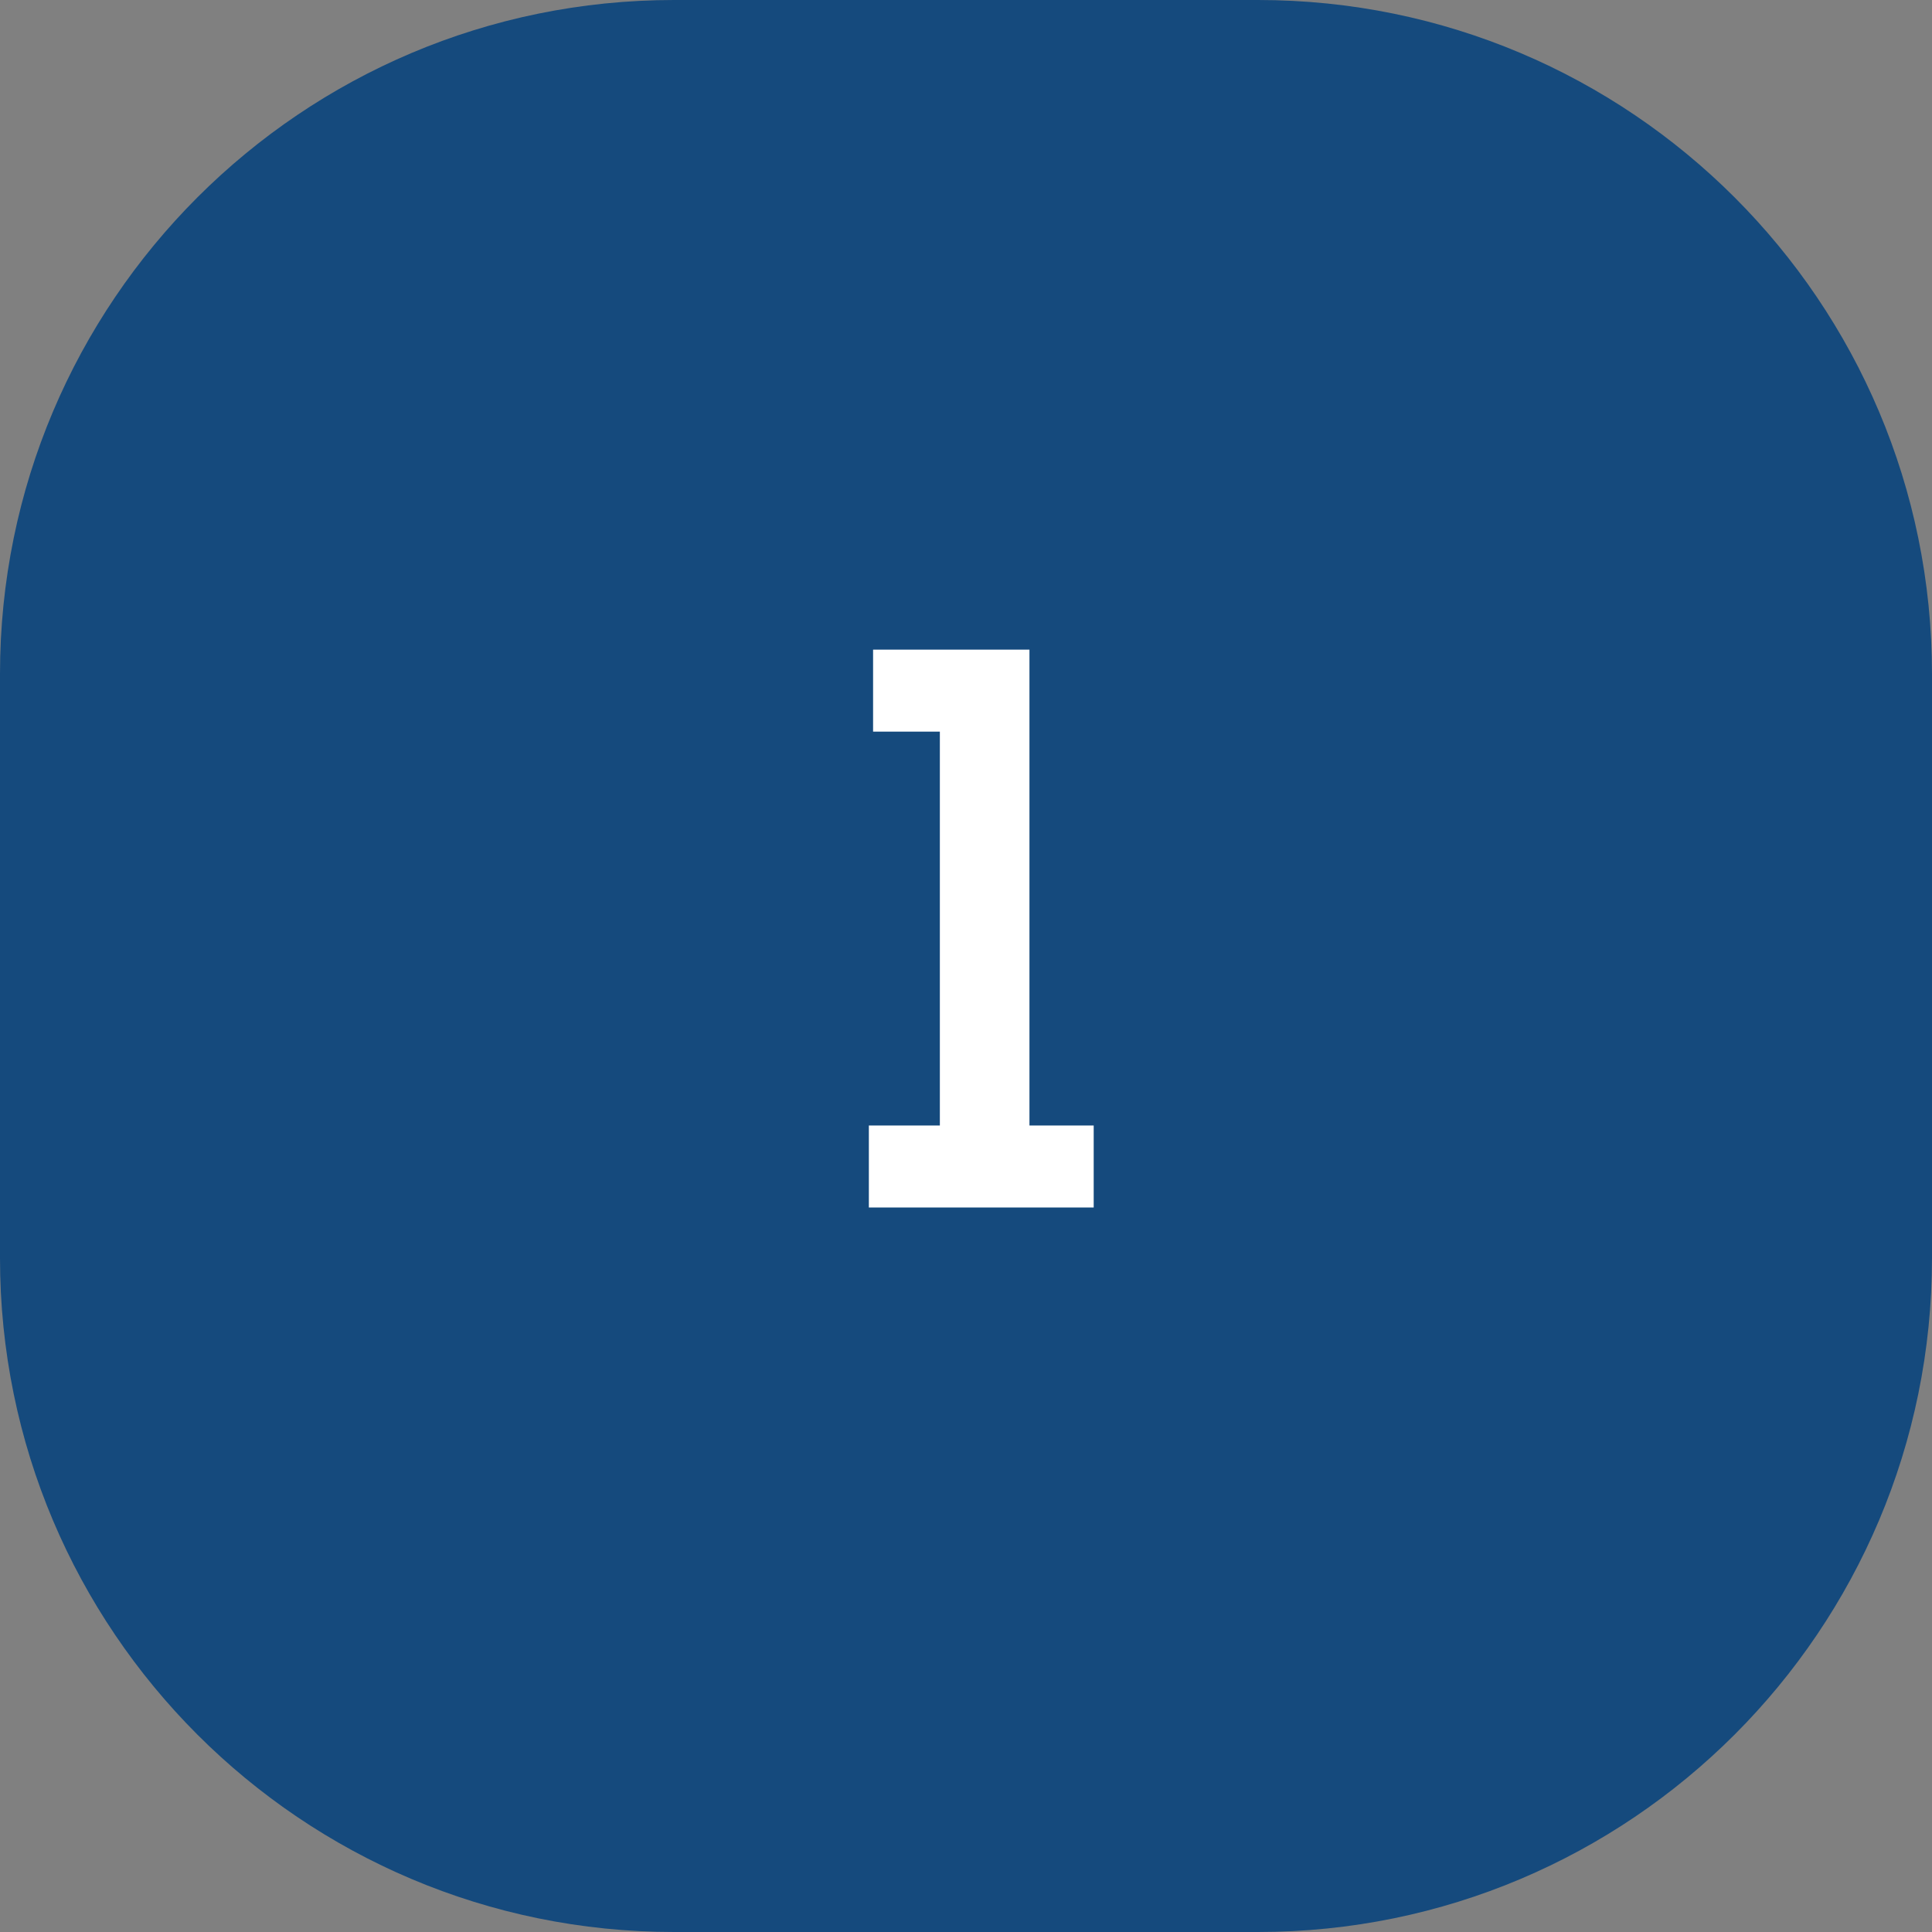 <svg xmlns="http://www.w3.org/2000/svg" width="64" height="64" viewBox="0 0 64 64" fill="none"><rect x="0" y="0" width="64" height="64" fill="#808080" stroke="none"/><path d="M0 22.326C0 9.995 9.995 0 22.326 0H41.674C54.005 0 64 9.995 64 22.326V41.674C64 54.005 54.005 64 41.674 64H22.326C9.995 64 0 54.005 0 41.674V22.326Z" fill="#154A7D"></path><path d="M28.782 40V37.284H31.134V24.236H28.922V21.52H34.102V37.284H36.23V40H28.782Z" fill="white"></path></svg>
